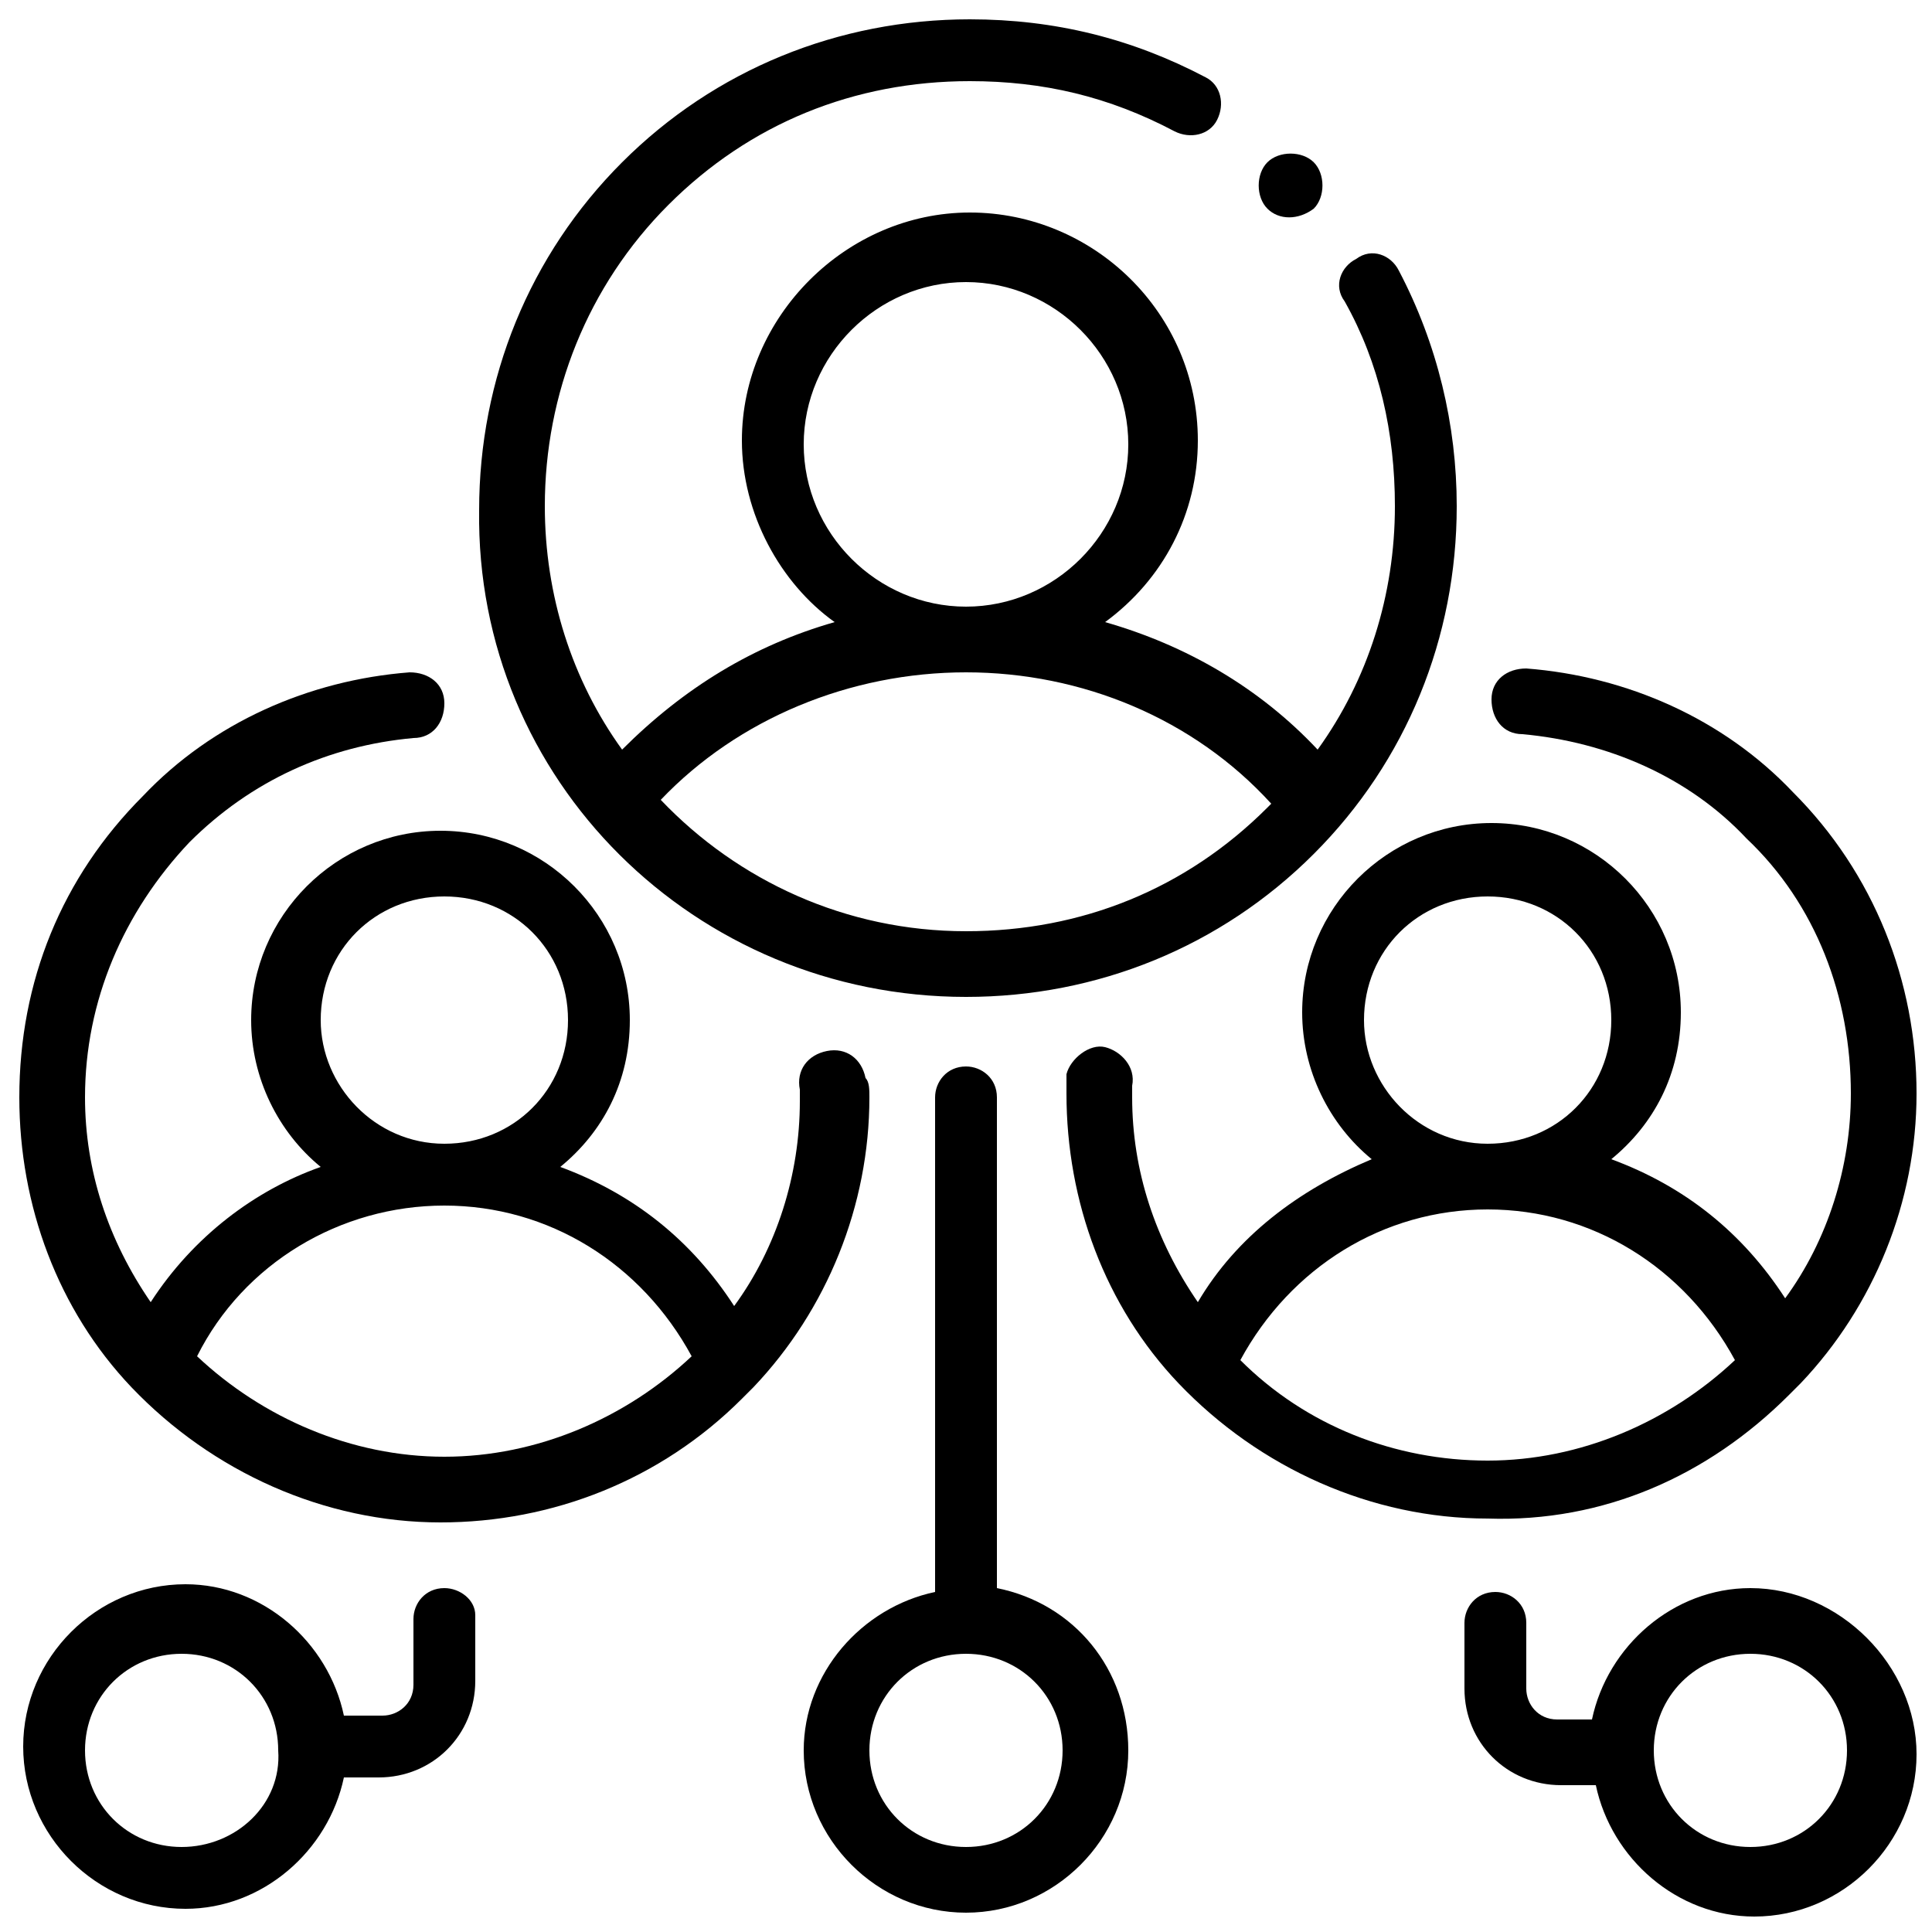 <svg xmlns="http://www.w3.org/2000/svg" x="0px" y="0px" viewBox="0 0 50 50" style="enable-background:new 0 0 50 50;" xml:space="preserve"><g>	<path d="M22.4,27.9c-0.1-0.5-0.5-0.8-1-0.7c-0.5,0.1-0.8,0.5-0.7,1c0,0.1,0,0.2,0,0.3c0,1.9-0.6,3.8-1.7,5.3  c-1.1-1.7-2.6-2.9-4.5-3.6c1.1-0.9,1.8-2.2,1.8-3.8c0-2.7-2.2-4.9-4.9-4.9s-4.9,2.2-4.9,4.9c0,1.5,0.7,2.9,1.8,3.8  C6.6,30.8,5,32,3.9,33.7c-1.1-1.6-1.7-3.4-1.7-5.3c0-2.5,1-4.8,2.7-6.6c1.6-1.6,3.6-2.5,5.8-2.7c0.5,0,0.8-0.4,0.8-0.9  c0-0.5-0.4-0.8-0.9-0.8c-2.6,0.2-5.1,1.3-6.9,3.2c-2.1,2.1-3.2,4.8-3.2,7.8c0,2.8,1,5.5,2.9,7.5c2.1,2.2,5,3.5,8,3.5  c2.9,0,5.7-1.1,7.8-3.2c0.1-0.1,0.2-0.2,0.3-0.3c1.9-2,3-4.7,3-7.5C22.5,28.2,22.5,28,22.4,27.9L22.4,27.9z M8.3,26.4  c0-1.8,1.4-3.2,3.2-3.2s3.2,1.4,3.2,3.2s-1.4,3.2-3.2,3.2S8.3,28.1,8.3,26.4z M5.1,35.1c1.2-2.4,3.7-3.9,6.4-3.9  c2.7,0,5.1,1.5,6.4,3.9c-1.7,1.6-4,2.6-6.4,2.6C9.1,37.7,6.8,36.7,5.1,35.1z"></path>	<path d="M46.3,36.1c0.1-0.1,0.2-0.2,0.3-0.3c1.9-2,3-4.7,3-7.5c0-2.9-1.1-5.7-3.2-7.8c-1.8-1.9-4.3-3-6.9-3.2  c-0.5,0-0.9,0.3-0.9,0.8c0,0.5,0.3,0.9,0.8,0.9c2.2,0.2,4.3,1.1,5.8,2.7c1.8,1.7,2.7,4.1,2.7,6.6c0,1.9-0.6,3.8-1.7,5.3  c-1.1-1.7-2.6-2.9-4.5-3.6c1.1-0.9,1.8-2.2,1.8-3.8c0-2.7-2.2-4.9-4.9-4.9c-2.7,0-4.9,2.2-4.9,4.9c0,1.5,0.7,2.9,1.8,3.8  C33.6,30.8,32,32,31,33.7c-1.1-1.6-1.7-3.4-1.7-5.3c0-0.1,0-0.2,0-0.3c0.1-0.5-0.3-0.9-0.7-1c-0.4-0.1-0.9,0.3-1,0.7  c0,0.2,0,0.3,0,0.5c0,2.8,1,5.5,2.9,7.5c2.1,2.2,5,3.5,8,3.5C41.5,39.4,44.2,38.2,46.3,36.1L46.3,36.1z M35.3,26.4  c0-1.8,1.4-3.2,3.2-3.2c1.8,0,3.2,1.4,3.2,3.2c0,1.8-1.4,3.2-3.2,3.2C36.7,29.6,35.3,28.1,35.3,26.4z M38.5,31.3  c2.7,0,5.1,1.5,6.4,3.9c-1.7,1.6-4,2.6-6.4,2.6c-2.4,0-4.7-0.9-6.4-2.6C33.4,32.8,35.8,31.3,38.5,31.3z"></path>	<path d="M25,25.8c3.4,0,6.6-1.3,9-3.7c2.4-2.4,3.7-5.6,3.7-9c0-2.1-0.5-4.2-1.5-6.1c-0.2-0.4-0.7-0.6-1.1-0.3  c-0.4,0.2-0.6,0.7-0.3,1.1c0.9,1.6,1.3,3.4,1.3,5.3c0,2.3-0.7,4.5-2,6.3c-1.5-1.6-3.4-2.7-5.5-3.3c1.5-1.1,2.4-2.8,2.4-4.7  c0-3.3-2.7-5.9-5.9-5.9s-5.9,2.7-5.9,5.9c0,1.9,1,3.7,2.4,4.7c-2.1,0.6-3.9,1.7-5.5,3.3c-1.3-1.8-2-4-2-6.3c0-2.9,1.1-5.7,3.2-7.8  c2.1-2.1,4.8-3.2,7.8-3.2c1.9,0,3.6,0.4,5.3,1.3c0.4,0.2,0.9,0.1,1.1-0.3c0.2-0.4,0.1-0.9-0.3-1.1c-1.9-1-3.9-1.5-6.1-1.5  c-3.4,0-6.6,1.3-9,3.7c-2.4,2.4-3.7,5.6-3.7,9C12.3,20.2,18,25.8,25,25.8L25,25.8z M20.8,11.5c0-2.3,1.9-4.2,4.2-4.2  s4.2,1.9,4.2,4.2s-1.9,4.2-4.2,4.2S20.8,13.8,20.8,11.5z M25,17.4c3,0,5.9,1.2,7.9,3.4c0,0-0.1,0.1-0.1,0.1  c-2.1,2.1-4.8,3.2-7.8,3.2c-3.1,0-5.9-1.3-7.9-3.4C19.1,18.6,22,17.4,25,17.4L25,17.4z"></path>	<path d="M25.8,41.1V28.4c0-0.5-0.4-0.8-0.8-0.8c-0.5,0-0.8,0.4-0.8,0.8v12.8c-1.9,0.4-3.4,2.1-3.4,4.1c0,2.3,1.9,4.2,4.2,4.2  s4.2-1.9,4.2-4.2C29.2,43.2,27.8,41.5,25.8,41.1z M25,47.8c-1.4,0-2.5-1.1-2.5-2.5c0-1.4,1.1-2.5,2.5-2.5c1.4,0,2.5,1.1,2.5,2.5  C27.5,46.7,26.4,47.8,25,47.8z"></path>	<path d="M11.5,41.1c-0.5,0-0.8,0.4-0.8,0.8v1.7c0,0.5-0.4,0.8-0.8,0.8H8.9c-0.4-1.9-2.1-3.4-4.1-3.4c-2.3,0-4.2,1.9-4.2,4.2  s1.9,4.2,4.2,4.2c2,0,3.7-1.5,4.1-3.4h0.9c1.4,0,2.5-1.1,2.5-2.5v-1.7C12.3,41.4,11.9,41.1,11.5,41.1z M4.7,47.8  c-1.4,0-2.5-1.1-2.5-2.5c0-1.4,1.1-2.5,2.5-2.5s2.5,1.1,2.5,2.5C7.3,46.7,6.1,47.8,4.7,47.8z"></path>	<path d="M45.3,41.1c-2,0-3.7,1.5-4.1,3.4h-0.9c-0.5,0-0.8-0.4-0.8-0.8v-1.7c0-0.5-0.4-0.8-0.8-0.8c-0.5,0-0.8,0.4-0.8,0.8v1.7  c0,1.4,1.1,2.5,2.5,2.5h0.9c0.4,1.9,2.1,3.4,4.1,3.4c2.3,0,4.2-1.9,4.2-4.2S47.6,41.1,45.3,41.1z M45.3,47.8  c-1.4,0-2.5-1.1-2.5-2.5c0-1.4,1.1-2.5,2.5-2.5c1.4,0,2.5,1.1,2.5,2.5C47.8,46.7,46.7,47.8,45.3,47.8z"></path>	<path d="M34,5.4c0.3-0.3,0.3-0.9,0-1.2c-0.3-0.3-0.9-0.3-1.2,0c-0.3,0.3-0.3,0.9,0,1.2C33.1,5.7,33.6,5.7,34,5.4z"></path></g></svg>